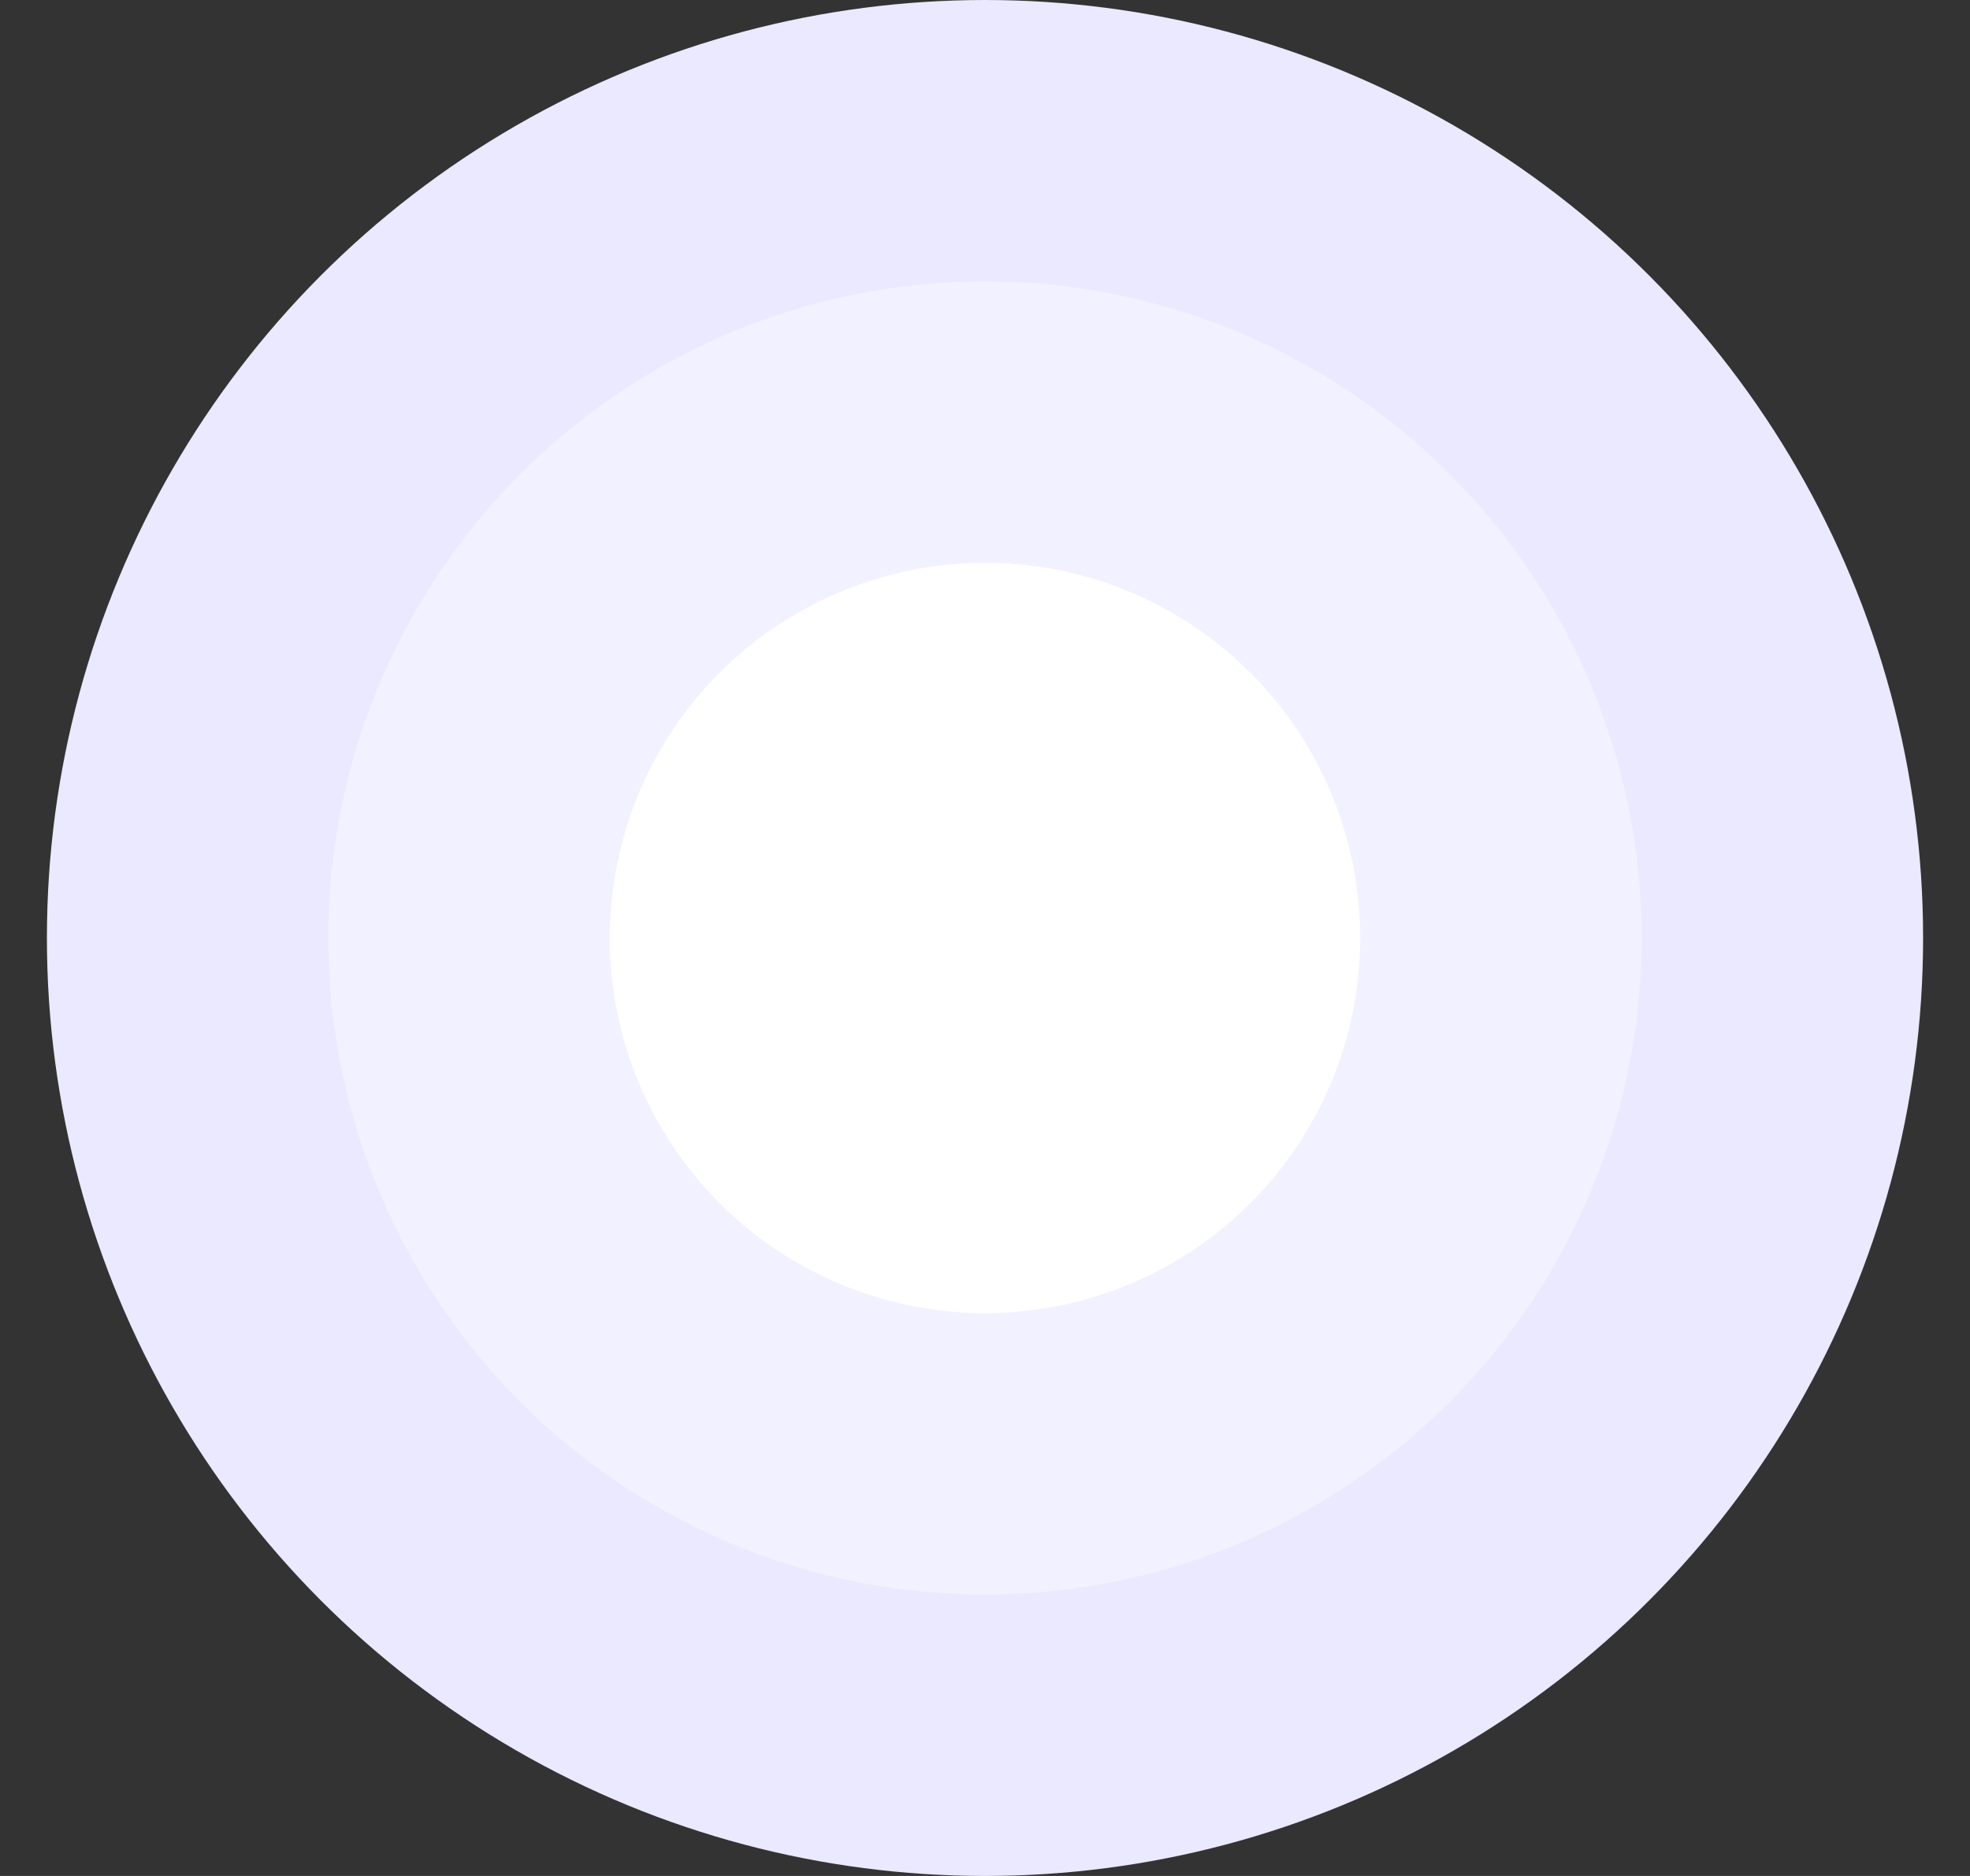 <?xml version="1.0" encoding="UTF-8"?> <svg xmlns="http://www.w3.org/2000/svg" width="21" height="20" viewBox="0 0 21 20" fill="none"><rect x="0" y="0" width="21" height="20" fill="#333333" stroke="none"/><circle cx="10.5" cy="10" r="10" fill="#EAE9FF"></circle><circle cx="10.5" cy="10" r="7" fill="#F2F1FF"></circle><circle cx="10.5" cy="10" r="4" fill="white"></circle></svg> 